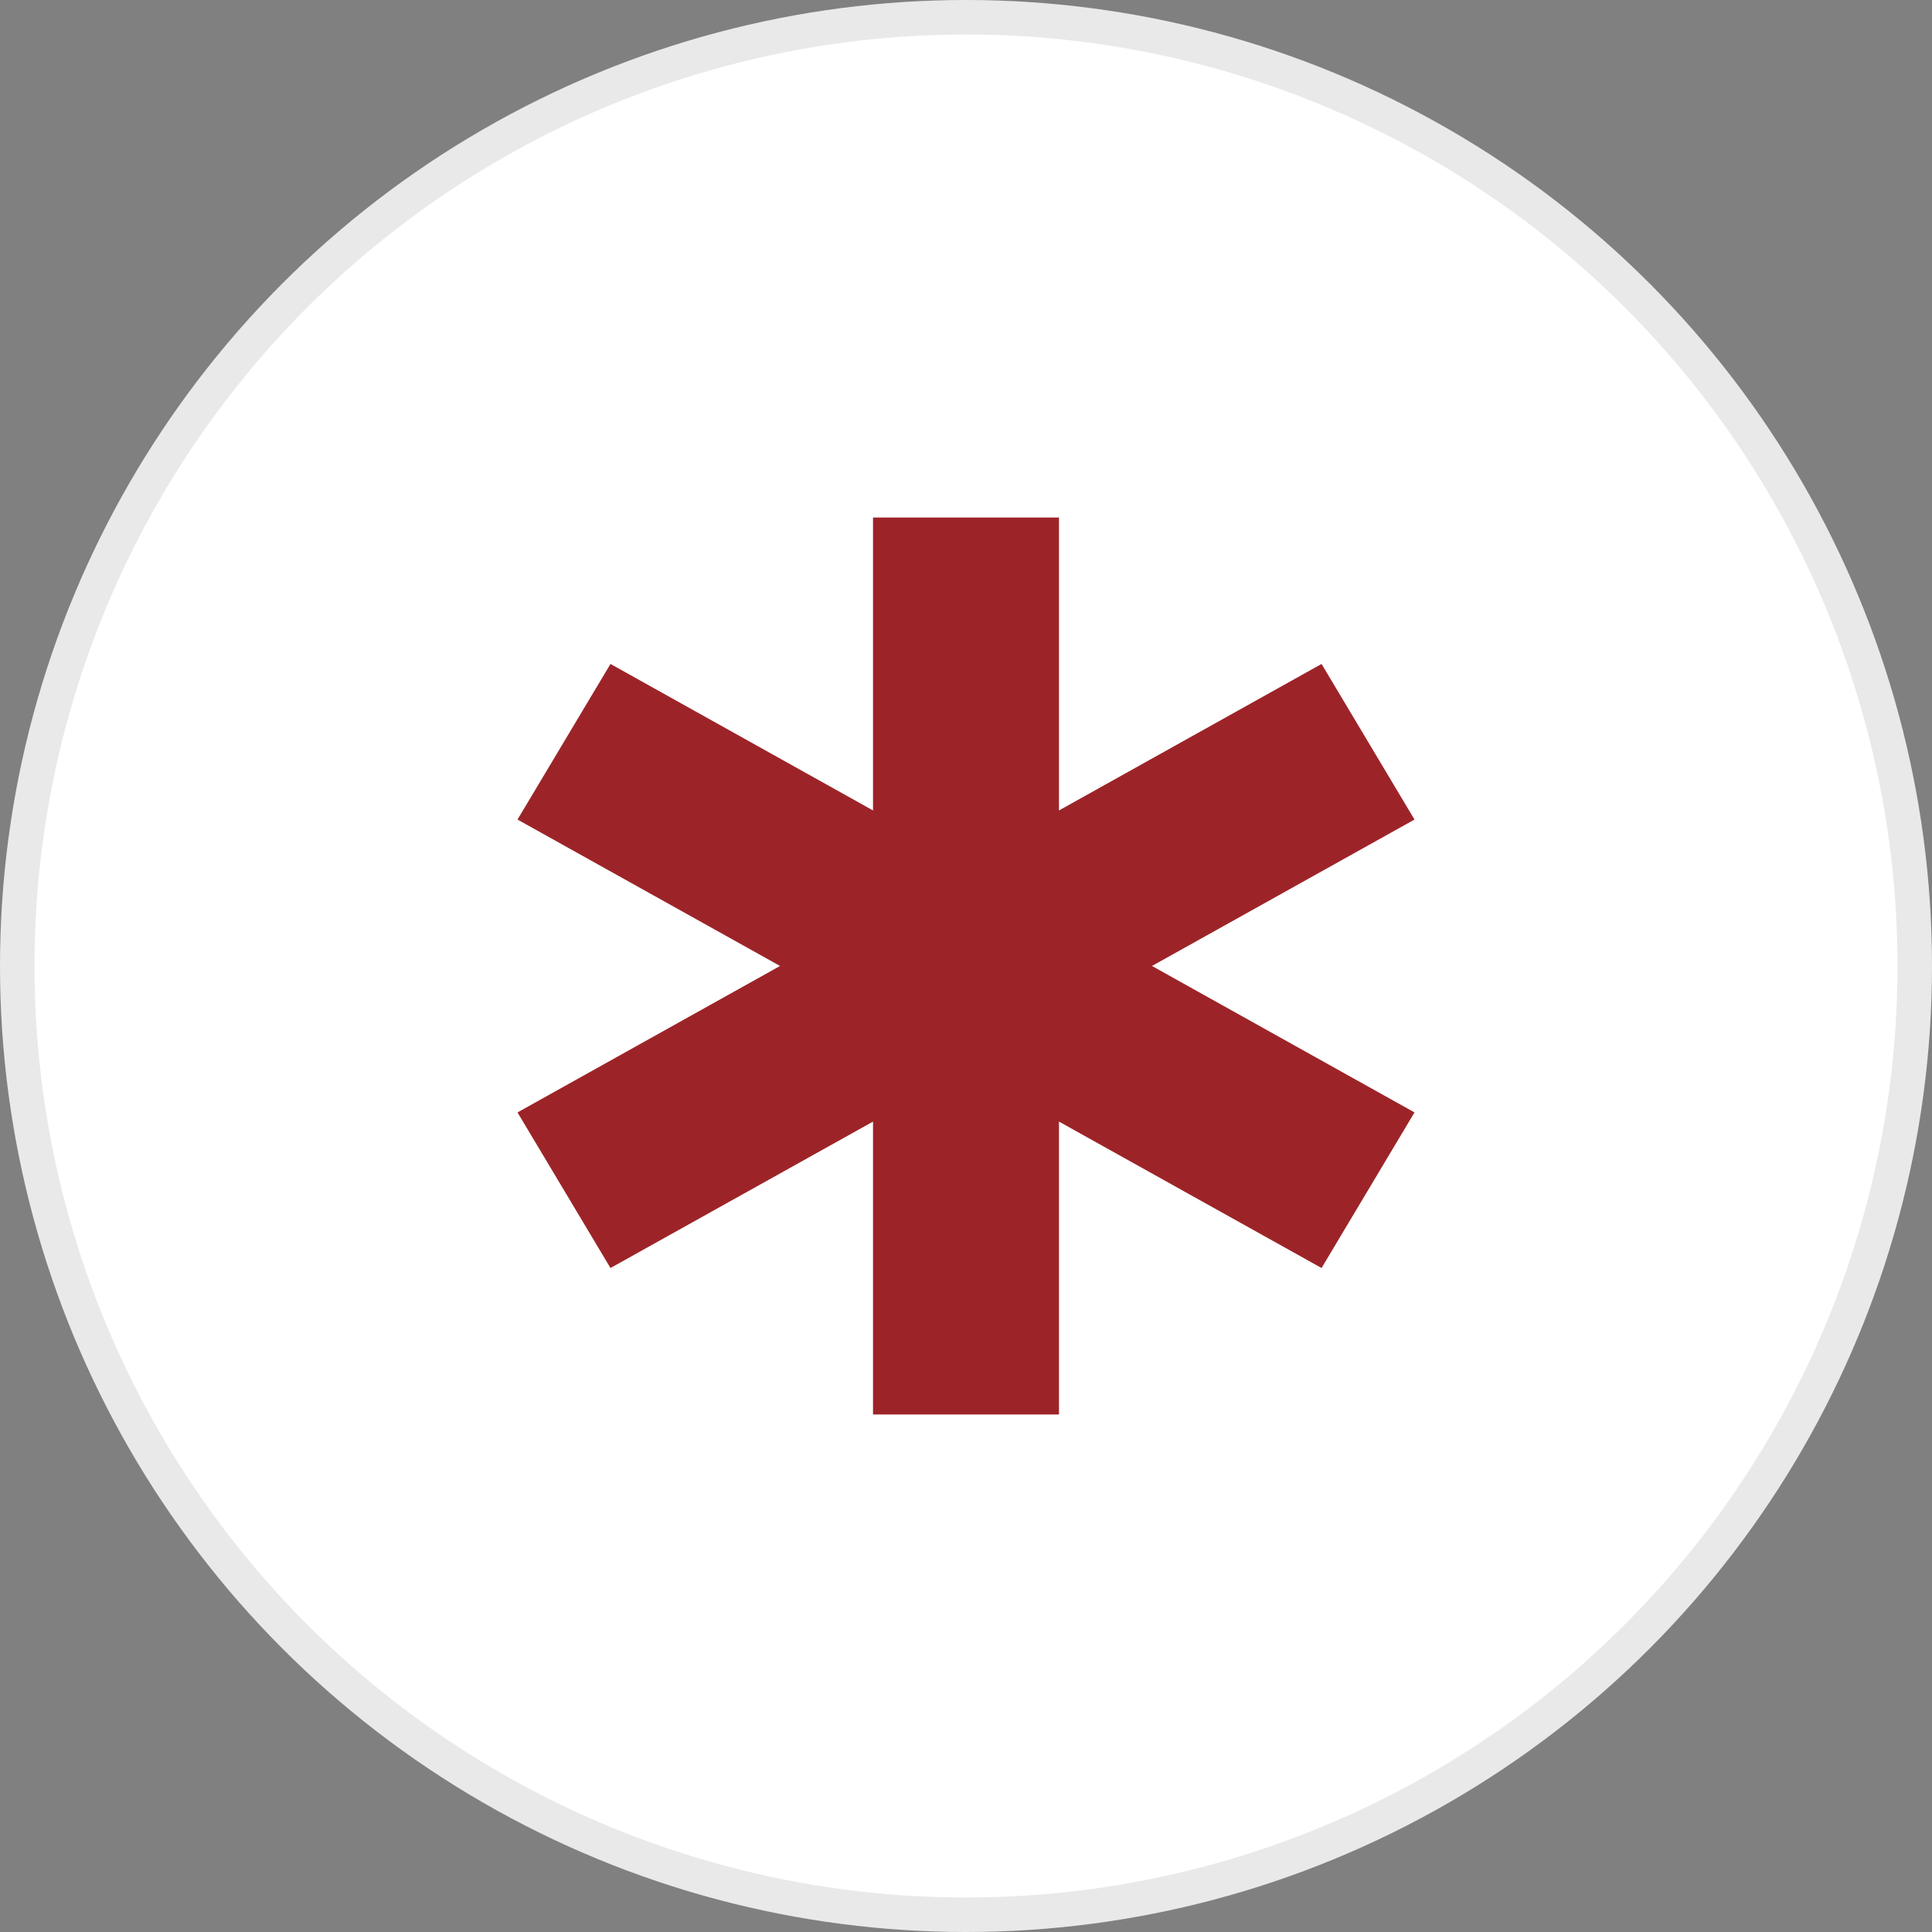<svg width="56" height="56" viewBox="0 0 56 56" fill="none" xmlns="http://www.w3.org/2000/svg">
<rect x="0" y="0" width="56" height="56" fill="#808080" stroke="none"/>
<circle cx="28" cy="28" r="27.5" fill="white" stroke="#E9E9E9"/>
<path d="M38.306 19.245L30.695 23.491V15H25.305V23.491L17.695 19.245L15 23.755L22.61 27.999L15 32.244L17.695 36.754L25.305 32.51V41H30.695V32.51L38.306 36.754L41 32.244L33.391 27.999L41 23.755L38.306 19.245Z" fill="#9C2428"/>
</svg>
